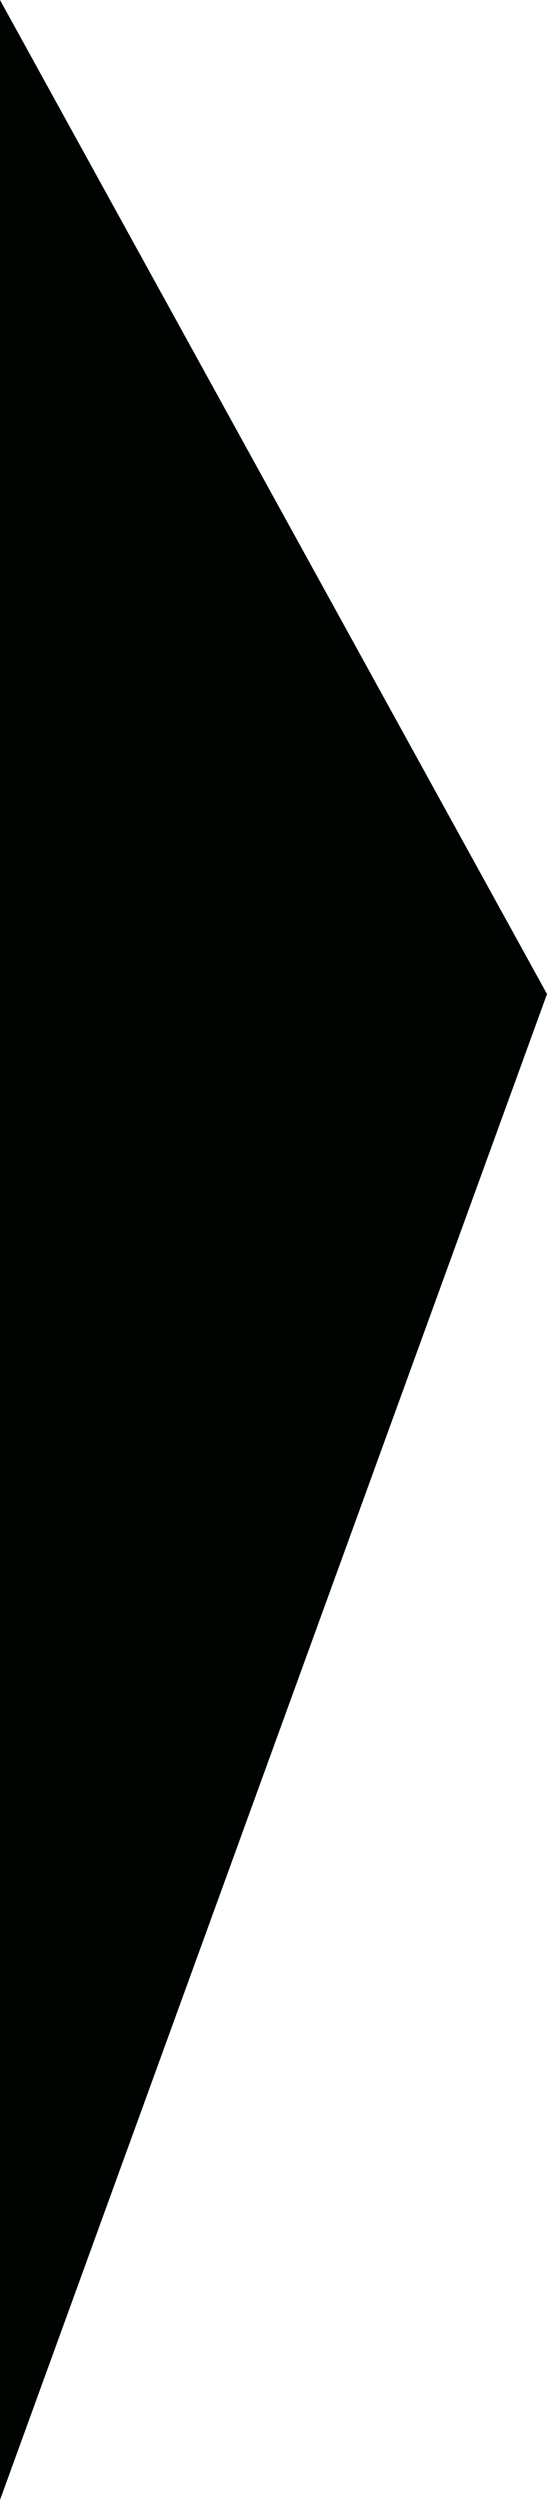 <svg width="30" height="137" viewBox="0 0 30 137" fill="none" xmlns="http://www.w3.org/2000/svg">
<path d="M-1.14441e-05 137L30 54.475L5.32829e-07 -2.62268e-06L-1.14441e-05 137Z" fill="#000400"/>
</svg>
